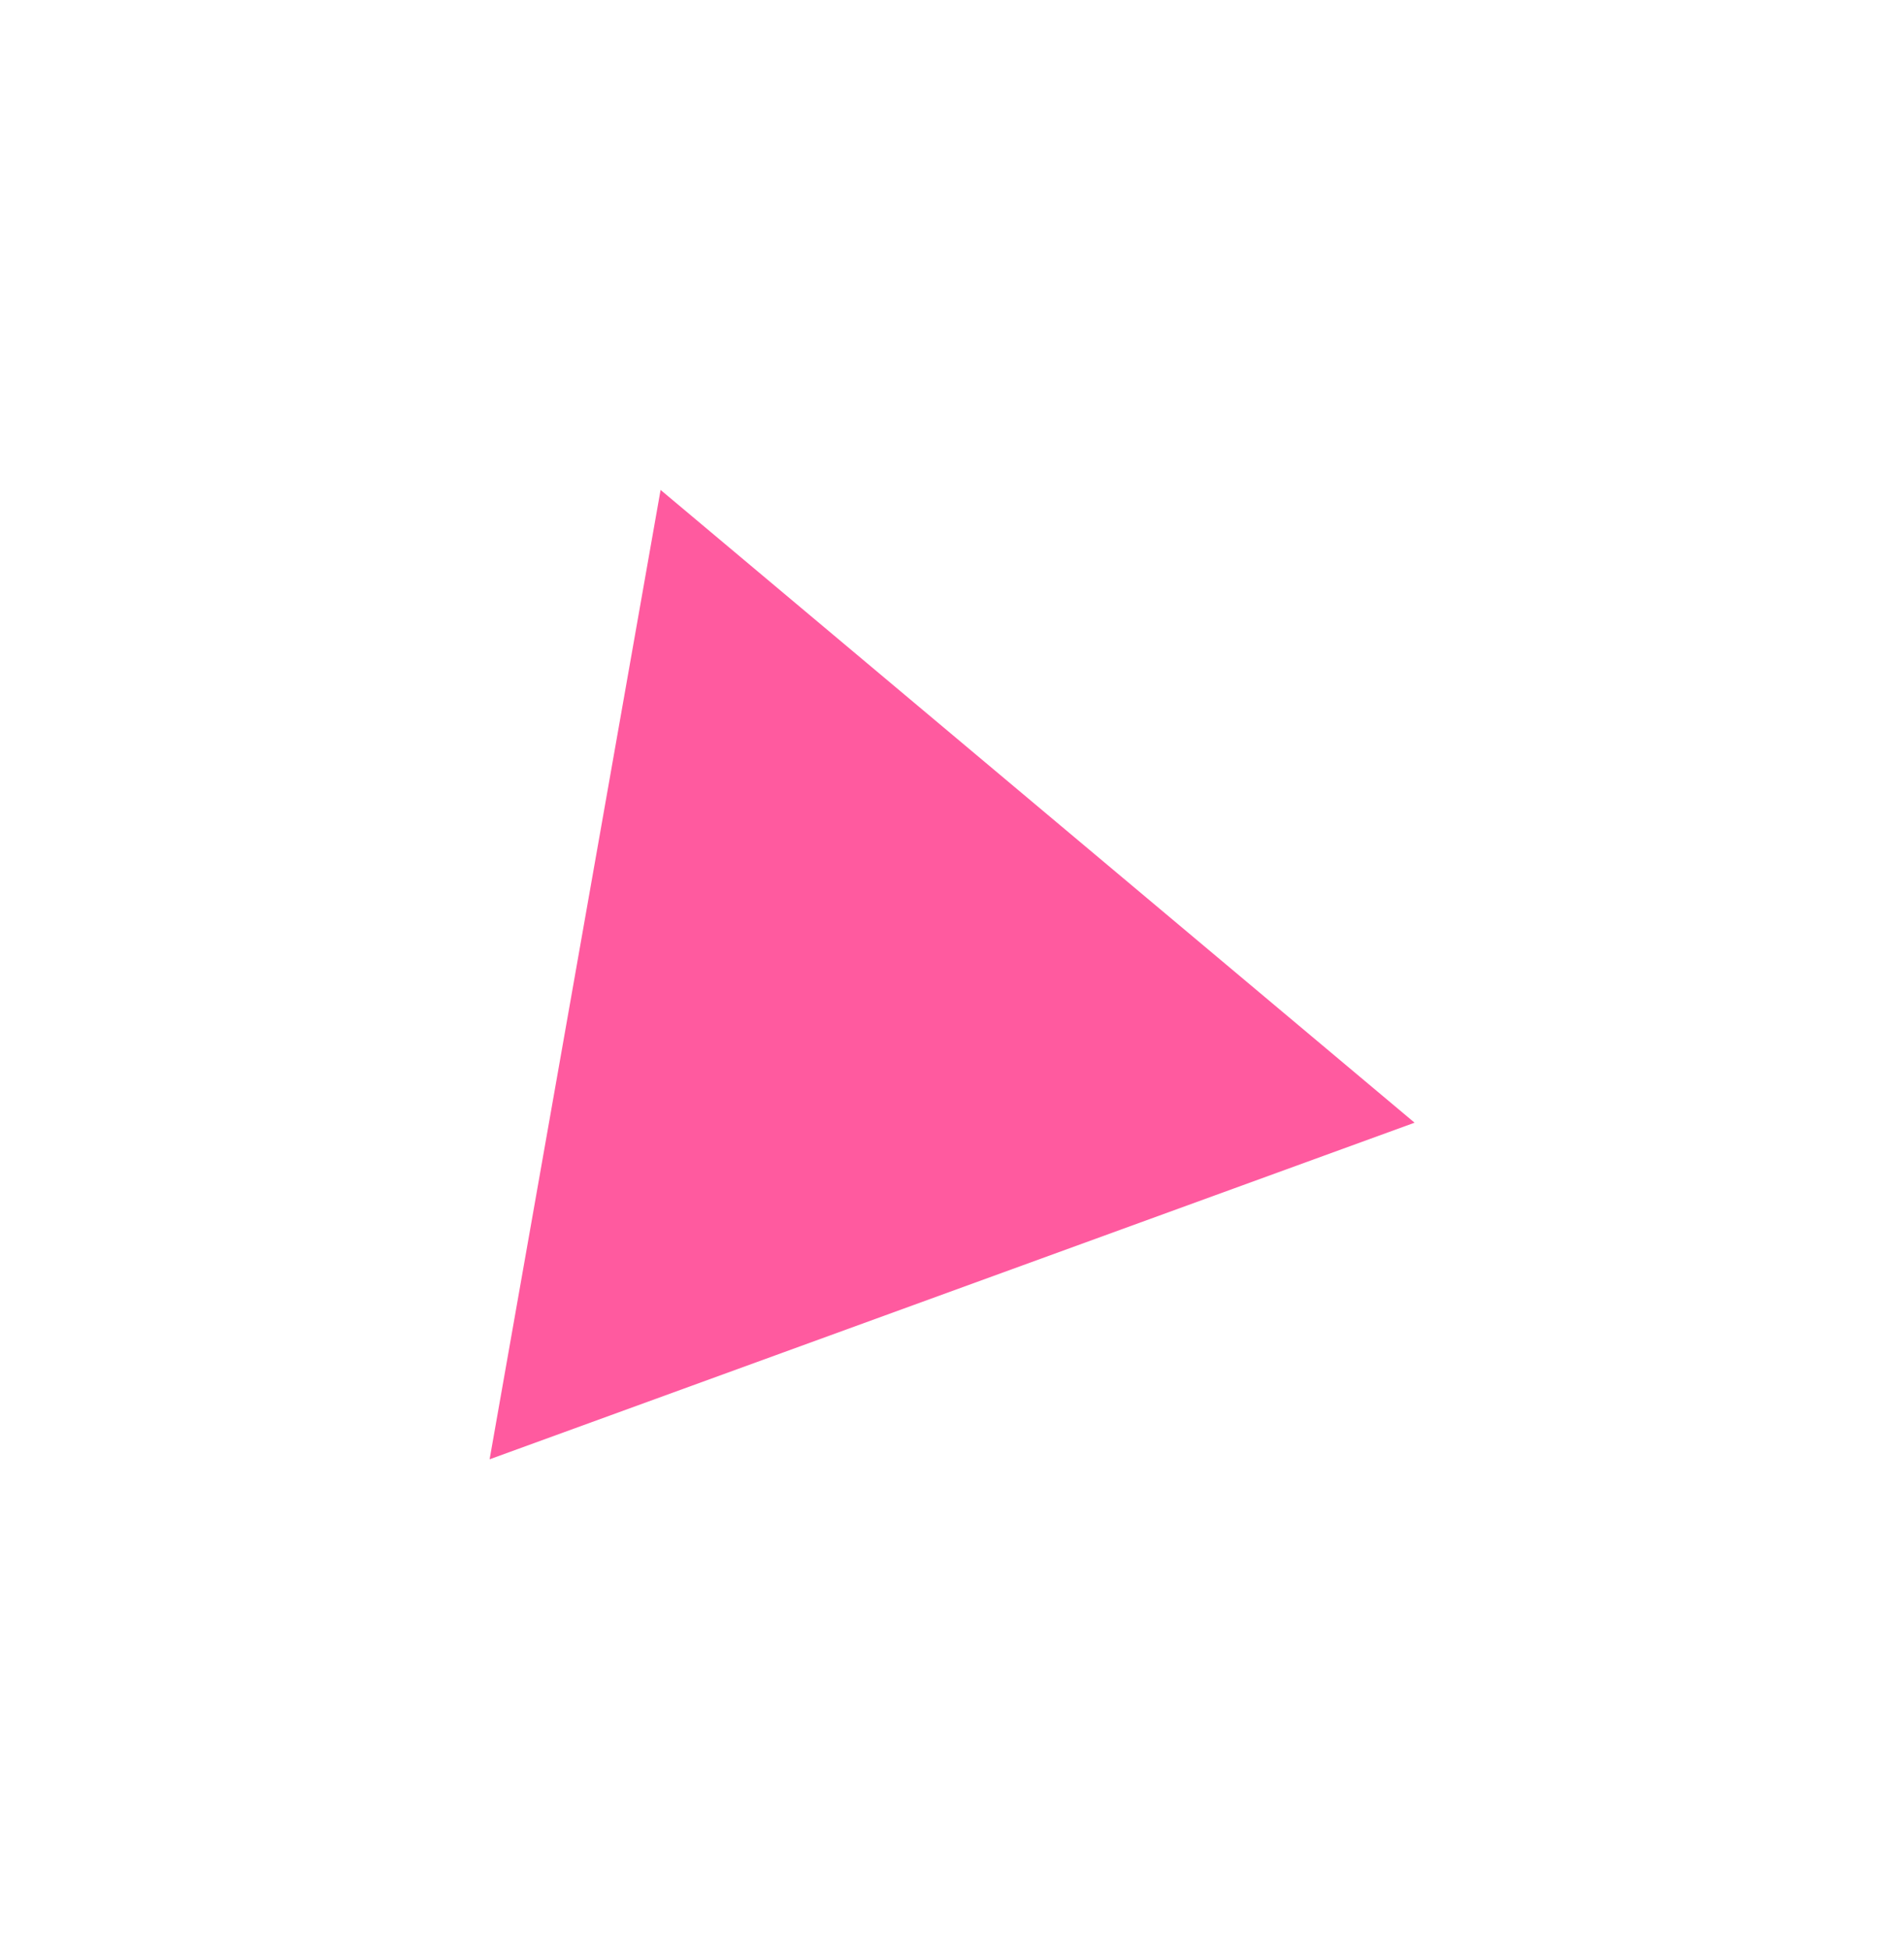 <?xml version="1.0" encoding="UTF-8"?> <svg xmlns="http://www.w3.org/2000/svg" width="1557" height="1594" viewBox="0 0 1557 1594" fill="none"> <g filter="url(#filter0_f_78_532)"> <path d="M540.198 400.628L1156.78 918.059L400.379 1193.31L540.198 400.628Z" fill="#FF5A9F"></path> </g> <defs> <filter id="filter0_f_78_532" x="0.379" y="0.628" width="1556.4" height="1592.69" filterUnits="userSpaceOnUse" color-interpolation-filters="sRGB"> <feFlood flood-opacity="0" result="BackgroundImageFix"></feFlood> <feBlend mode="normal" in="SourceGraphic" in2="BackgroundImageFix" result="shape"></feBlend> <feGaussianBlur stdDeviation="200" result="effect1_foregroundBlur_78_532"></feGaussianBlur> </filter> </defs> </svg> 